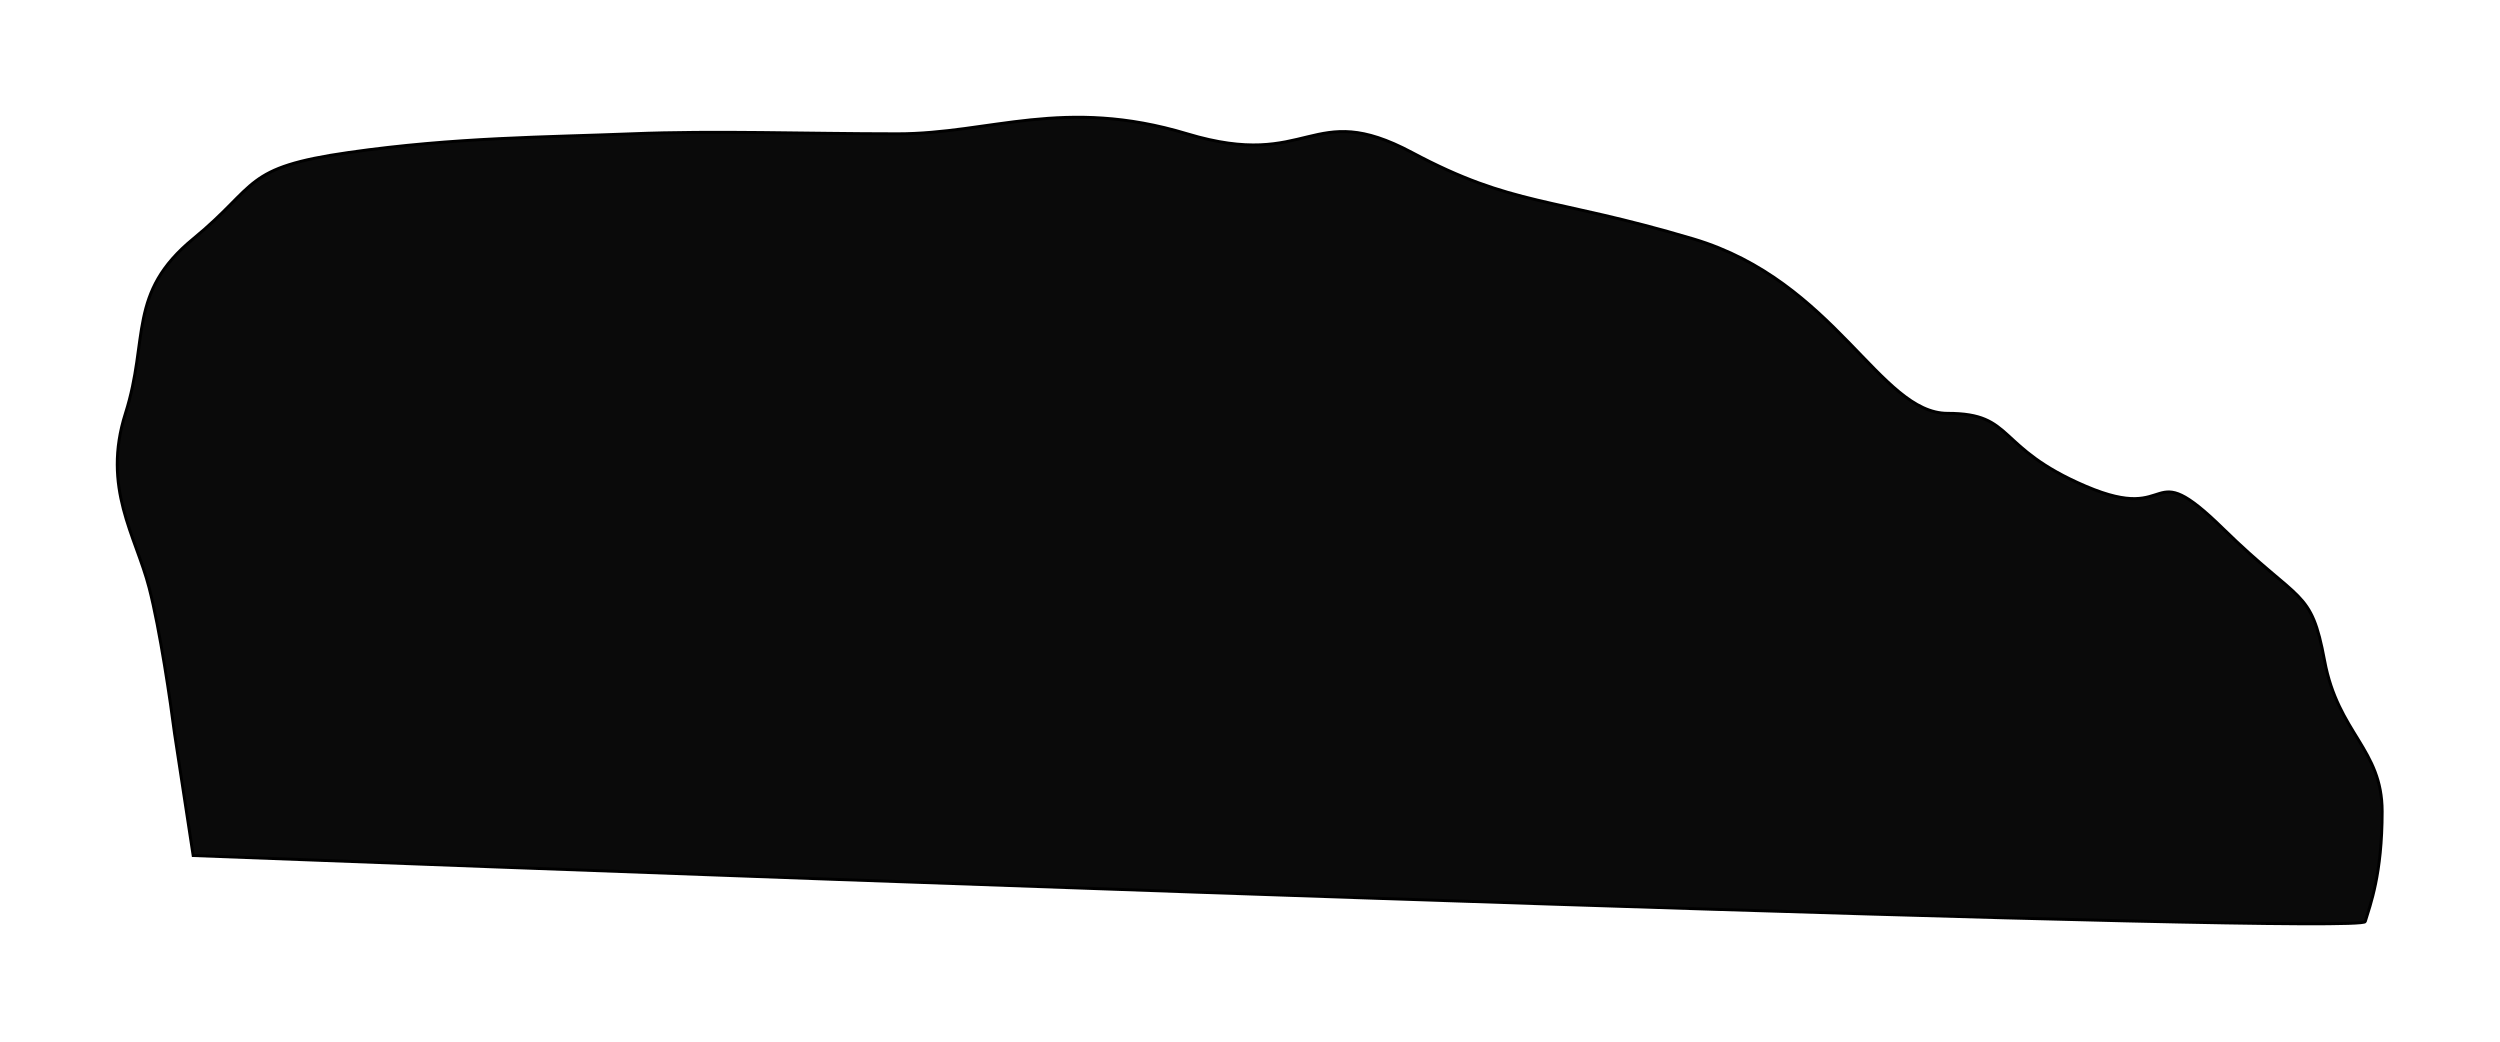 <?xml version="1.0" encoding="UTF-8"?> <svg xmlns="http://www.w3.org/2000/svg" width="840" height="350" viewBox="0 0 840 350" fill="none"><g filter="url(#filter0_f_664_13068)"><path d="M50.119 197.519C53.76 211.635 57.324 236.036 58.651 246.472L64.909 287.456C307.607 296.754 793.347 314.21 794.712 309.656C796.418 303.964 800.4 293.718 800.4 272.656C800.4 251.595 785.611 246.472 781.06 221.995C776.509 197.519 773.096 203.211 746.93 177.596C720.764 151.98 731.617 176.493 700.9 163.4C670.183 150.308 677.153 138.888 654.4 138.888C631.647 138.888 616.681 94.489 568.9 80.258C521.119 66.027 508.53 69.442 474.4 51.227C440.27 33.012 440.424 57.489 398.9 44.966C357.376 32.443 332.825 44.966 301.54 44.966C270.255 44.966 240.676 43.827 212.234 44.966C183.793 46.104 153.077 46.104 117.241 51.227C81.404 56.35 87.093 62.043 64.909 80.258C42.724 98.473 50.119 113.842 42.156 138.888C34.192 163.934 45.569 179.872 50.119 197.519Z" fill="#0A0A0A"></path><path d="M50.119 197.519C53.76 211.635 57.324 236.036 58.651 246.472L64.909 287.456C307.607 296.754 793.347 314.21 794.712 309.656C796.418 303.964 800.4 293.718 800.4 272.656C800.4 251.595 785.611 246.472 781.06 221.995C776.509 197.519 773.096 203.211 746.93 177.596C720.764 151.98 731.617 176.493 700.9 163.4C670.183 150.308 677.153 138.888 654.4 138.888C631.647 138.888 616.681 94.489 568.9 80.258C521.119 66.027 508.53 69.442 474.4 51.227C440.27 33.012 440.424 57.489 398.9 44.966C357.376 32.443 332.825 44.966 301.54 44.966C270.255 44.966 240.676 43.827 212.234 44.966C183.793 46.104 153.077 46.104 117.241 51.227C81.404 56.35 87.093 62.043 64.909 80.258C42.724 98.473 50.119 113.842 42.156 138.888C34.192 163.934 45.569 179.872 50.119 197.519Z" stroke="black"></path></g><defs><filter id="filter0_f_664_13068" x="7.62939e-06" y="-7.62939e-06" width="839.8" height="349.8" filterUnits="userSpaceOnUse" color-interpolation-filters="sRGB"><feFlood flood-opacity="0" result="BackgroundImageFix"></feFlood><feBlend mode="normal" in="SourceGraphic" in2="BackgroundImageFix" result="shape"></feBlend><feGaussianBlur stdDeviation="19.45" result="effect1_foregroundBlur_664_13068"></feGaussianBlur></filter></defs></svg> 